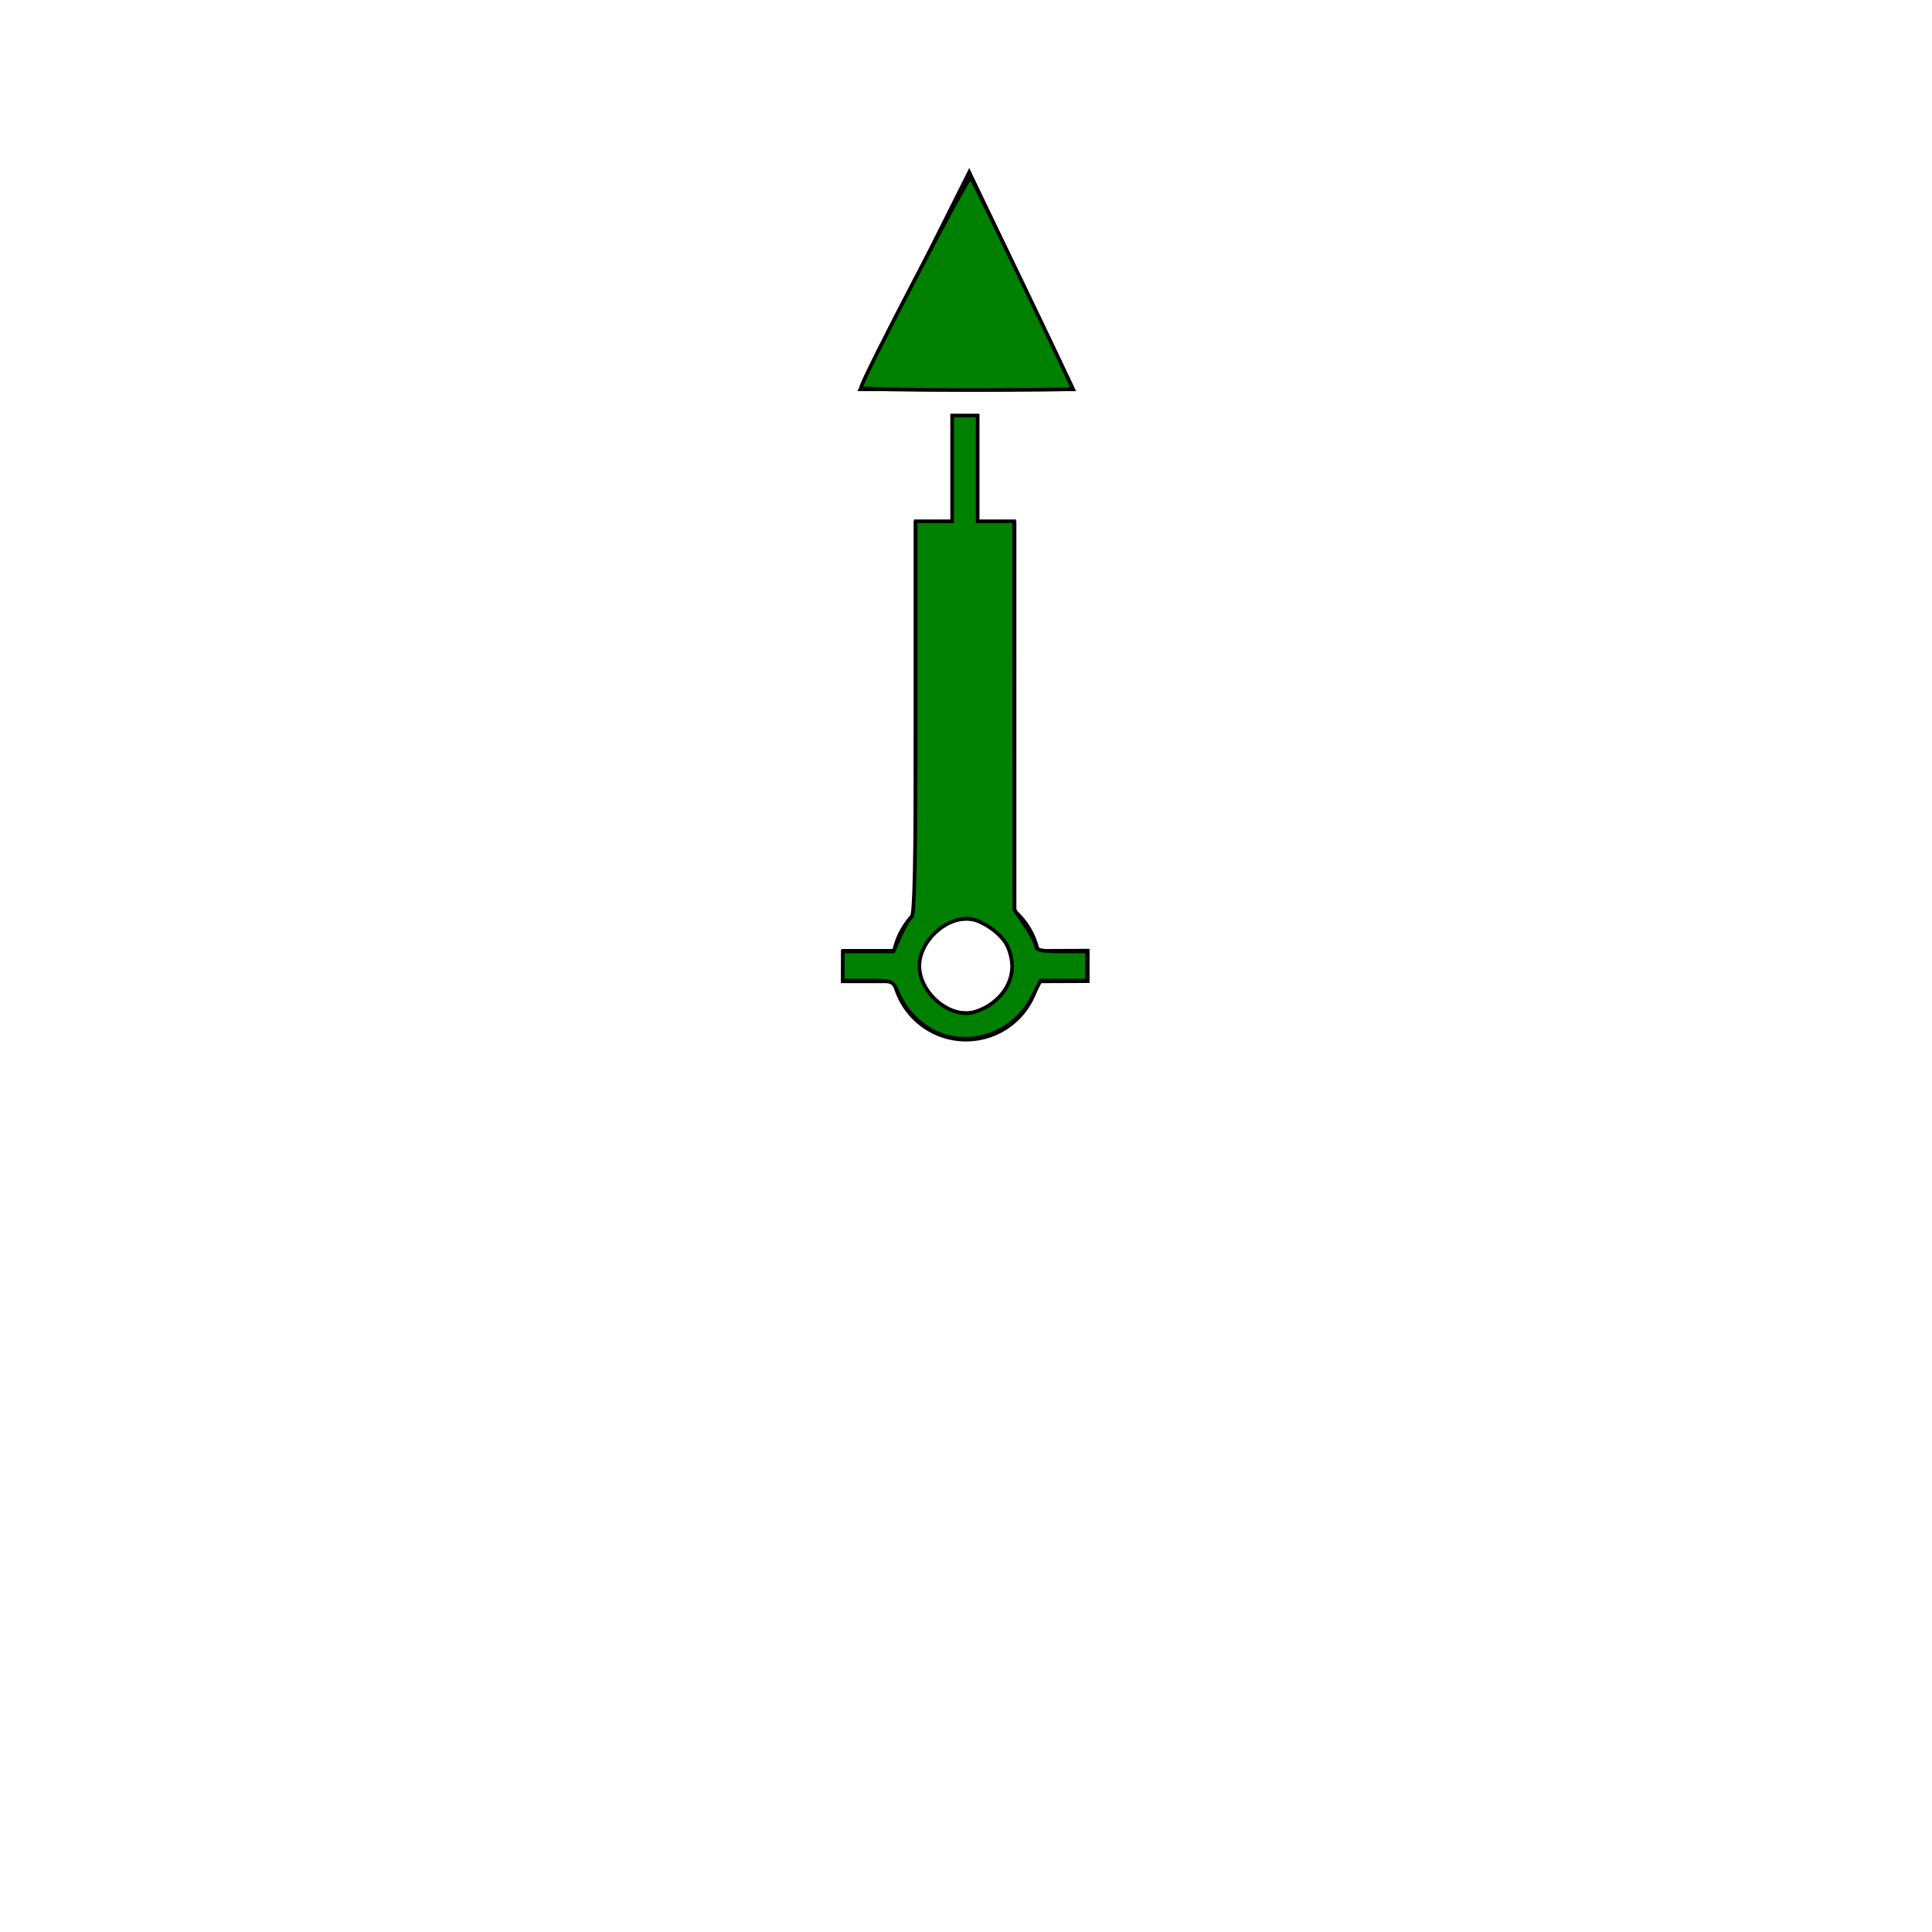 <?xml version="1.0" encoding="UTF-8" standalone="no"?>
<svg
   xmlns:dc="http://purl.org/dc/elements/1.1/"
   xmlns:cc="http://creativecommons.org/ns#"
   xmlns:rdf="http://www.w3.org/1999/02/22-rdf-syntax-ns#"
   xmlns:svg="http://www.w3.org/2000/svg"
   xmlns="http://www.w3.org/2000/svg"
   xmlns:sodipodi="http://sodipodi.sourceforge.net/DTD/sodipodi-0.dtd"
   xmlns:inkscape="http://www.inkscape.org/namespaces/inkscape"
   version="1.0"
   width="320"
   height="320"
   id="svg2"
   sodipodi:version="0.32"
   inkscape:version="0.46"
   sodipodi:docname="Lateral_Beacon_Stake_Green.svg"
   inkscape:output_extension="org.inkscape.output.svg.inkscape">
  <sodipodi:namedview
     inkscape:window-height="735"
     inkscape:window-width="640"
     inkscape:pageshadow="2"
     inkscape:pageopacity="0.0"
     guidetolerance="10.0"
     gridtolerance="10.0"
     objecttolerance="10.0"
     borderopacity="1.0"
     bordercolor="#666666"
     pagecolor="#ffffff"
     id="base"
     showgrid="false"
     inkscape:zoom="1.65625"
     inkscape:cx="160"
     inkscape:cy="160"
     inkscape:window-x="0"
     inkscape:window-y="0"
     inkscape:current-layer="svg2" />
  <defs
     id="defs4">
    <inkscape:perspective
       sodipodi:type="inkscape:persp3d"
       inkscape:vp_x="0 : 160 : 1"
       inkscape:vp_y="0 : 1000 : 0"
       inkscape:vp_z="320 : 160 : 1"
       inkscape:persp3d-origin="160 : 106.66667 : 1"
       id="perspective9" />
  </defs>
  <path
     d="M 200.536,67.82 L 182.015,104.784 L 218.234,104.781 L 200.536,67.82 z M 197.719,108.594 L 197.719,126.281 L 191.344,126.281 L 191.344,191.031 C 189.639,192.68 188.397,194.802 187.844,197.188 L 179.406,197.188 L 179.281,202.844 L 187.844,202.844 C 189.131,208.377 194.077,212.5 200,212.5 C 205.925,212.5 210.871,208.379 212.156,202.844 L 220.469,202.812 L 220.469,197.156 L 212.156,197.188 C 211.57,194.659 210.21,192.436 208.344,190.75 L 208.344,126.281 L 201.969,126.281 L 201.969,108.594 L 197.719,108.594 z M 200,192.5 C 204.14,192.5 207.5,195.86 207.5,200 C 207.5,204.14 204.14,207.5 200,207.5 C 195.86,207.5 192.5,204.14 192.5,200 C 192.5,195.86 195.86,192.5 200,192.5 z"
     id="path4179"
     style="fill: rgb(0, 4, 7); fill-opacity: 1; fill-rule: evenodd; stroke: none;"
     transform="translate(-40, -40)" />
  <path
     style="fill:#008000;fill-opacity:1;fill-rule:evenodd;stroke:#000000;stroke-width:0.604;stroke-opacity:1"
     d="M 154.964,170.974 C 152.253,169.706 149.871,167.177 148.682,164.307 C 147.912,162.446 147.83,162.415 143.746,162.415 L 139.592,162.415 L 139.592,160 L 139.592,157.585 L 143.791,157.585 L 147.989,157.585 L 149.156,154.946 C 149.798,153.494 150.626,152.12 150.996,151.891 C 151.476,151.594 151.668,142.178 151.668,118.908 L 151.668,86.34 L 154.687,86.34 L 157.706,86.34 L 157.706,77.585 L 157.706,68.83 L 159.819,68.83 L 161.932,68.83 L 161.932,77.585 L 161.932,86.34 L 164.951,86.34 L 167.97,86.34 L 167.981,118.491 L 167.992,150.642 L 169.792,153.298 C 170.782,154.76 171.592,156.322 171.592,156.77 C 171.592,157.376 172.674,157.585 175.819,157.585 L 180.045,157.585 L 180.045,160 L 180.045,162.415 L 176.202,162.415 L 172.359,162.415 L 170.886,165.277 C 167.879,171.122 160.739,173.677 154.964,170.974 L 154.964,170.974 z M 163.56,166.668 C 166.162,165.081 167.64,162.666 167.64,160 C 167.64,158.785 167.156,157.053 166.565,156.15 C 165.238,154.125 162.108,152.156 160.212,152.153 C 156.276,152.147 152.272,156.104 152.272,160 C 152.272,163.897 156.186,167.803 160.121,167.833 C 160.951,167.839 162.498,167.315 163.56,166.668 L 163.56,166.668 z"
     id="path2382" />
  <path
     style="fill:#008000;fill-opacity:1;fill-rule:evenodd;stroke:#000000;stroke-width:0.604;stroke-opacity:1"
     d="M 142.611,64.227 C 142.611,63.092 160.396,29.017 160.782,29.413 C 161.215,29.858 177.63,63.938 177.63,64.393 C 177.63,64.509 169.751,64.604 160.121,64.604 C 150.491,64.604 142.611,64.434 142.611,64.227 L 142.611,64.227 z"
     id="path2384" />
</svg>

